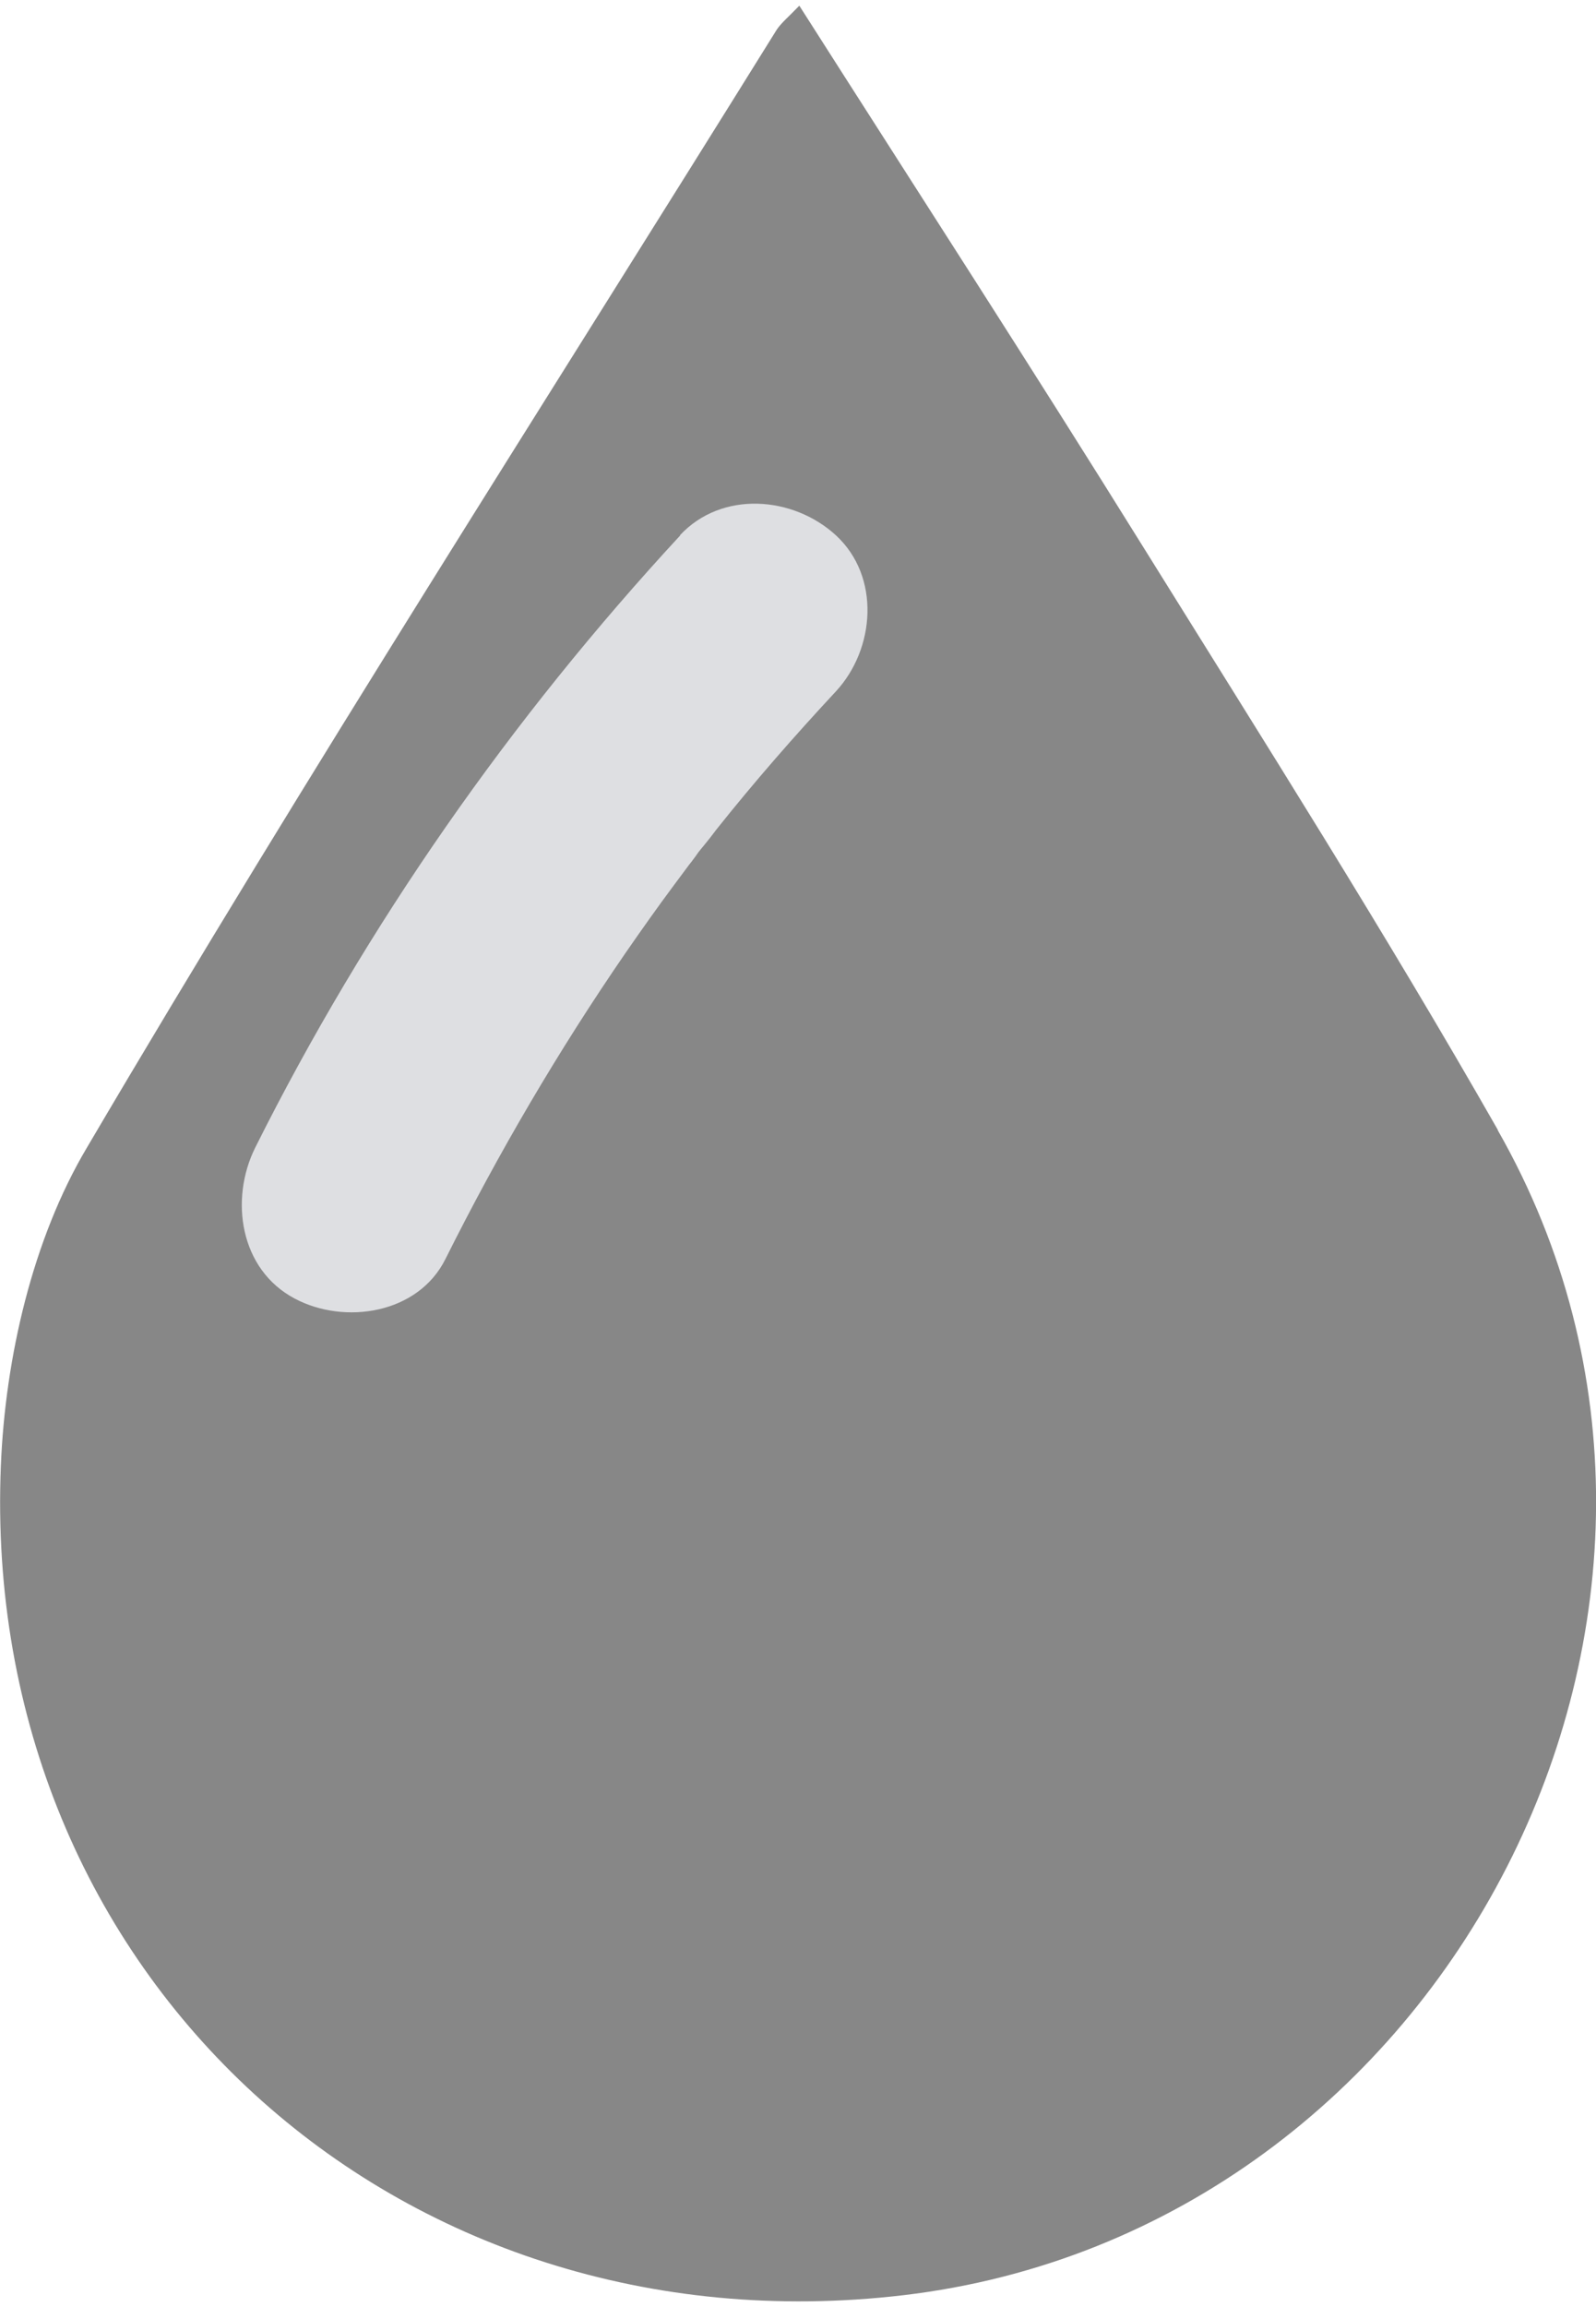 <?xml version="1.0" encoding="UTF-8"?><svg xmlns="http://www.w3.org/2000/svg" id="a634861d157c96" viewBox="0 0 36.22 52.06" aria-hidden="true" width="36px" height="52px"><defs><linearGradient class="cerosgradient" data-cerosgradient="true" id="CerosGradient_id91ee5b687" gradientUnits="userSpaceOnUse" x1="50%" y1="100%" x2="50%" y2="0%"><stop offset="0%" stop-color="#d1d1d1"/><stop offset="100%" stop-color="#d1d1d1"/></linearGradient><linearGradient/><style>.b-634861d157c96{fill:#dedfe2;}.c-634861d157c96{fill:#878787;}</style></defs><path class="c-634861d157c96" d="M33.99,25.49c-2.55-4.47-5.31-8.82-8.03-13.19-2.55-4.1-5.18-8.16-7.82-12.3-.24,.25-.4,.38-.51,.54C12.38,8.98,7.01,17.34,1.97,25.9,.74,27.97,.12,30.66,.02,33.1c-.48,11.58,8.99,20.17,20.48,18.82,12.38-1.46,19.65-15.63,13.49-26.42Z"/><g><path class="c-634861d157c96" d="M17.21,13.78c-3.71,3.99-6.84,8.51-9.26,13.38"/><path class="b-634861d157c96" d="M15.44,12.01c-3.84,4.15-7.12,8.83-9.65,13.89-.58,1.17-.35,2.76,.9,3.42,1.13,.6,2.8,.35,3.42-.9,1.2-2.4,2.56-4.72,4.08-6.93,.36-.52,.72-1.03,1.1-1.54,.12-.16,.24-.32,.35-.47,.03-.03,.3-.4,.16-.22s.14-.18,.17-.21c.1-.12,.2-.25,.29-.37,.86-1.08,1.77-2.12,2.71-3.13,.89-.96,1.02-2.6,0-3.54-.97-.89-2.59-1.02-3.54,0h0Z"/></g></svg>
